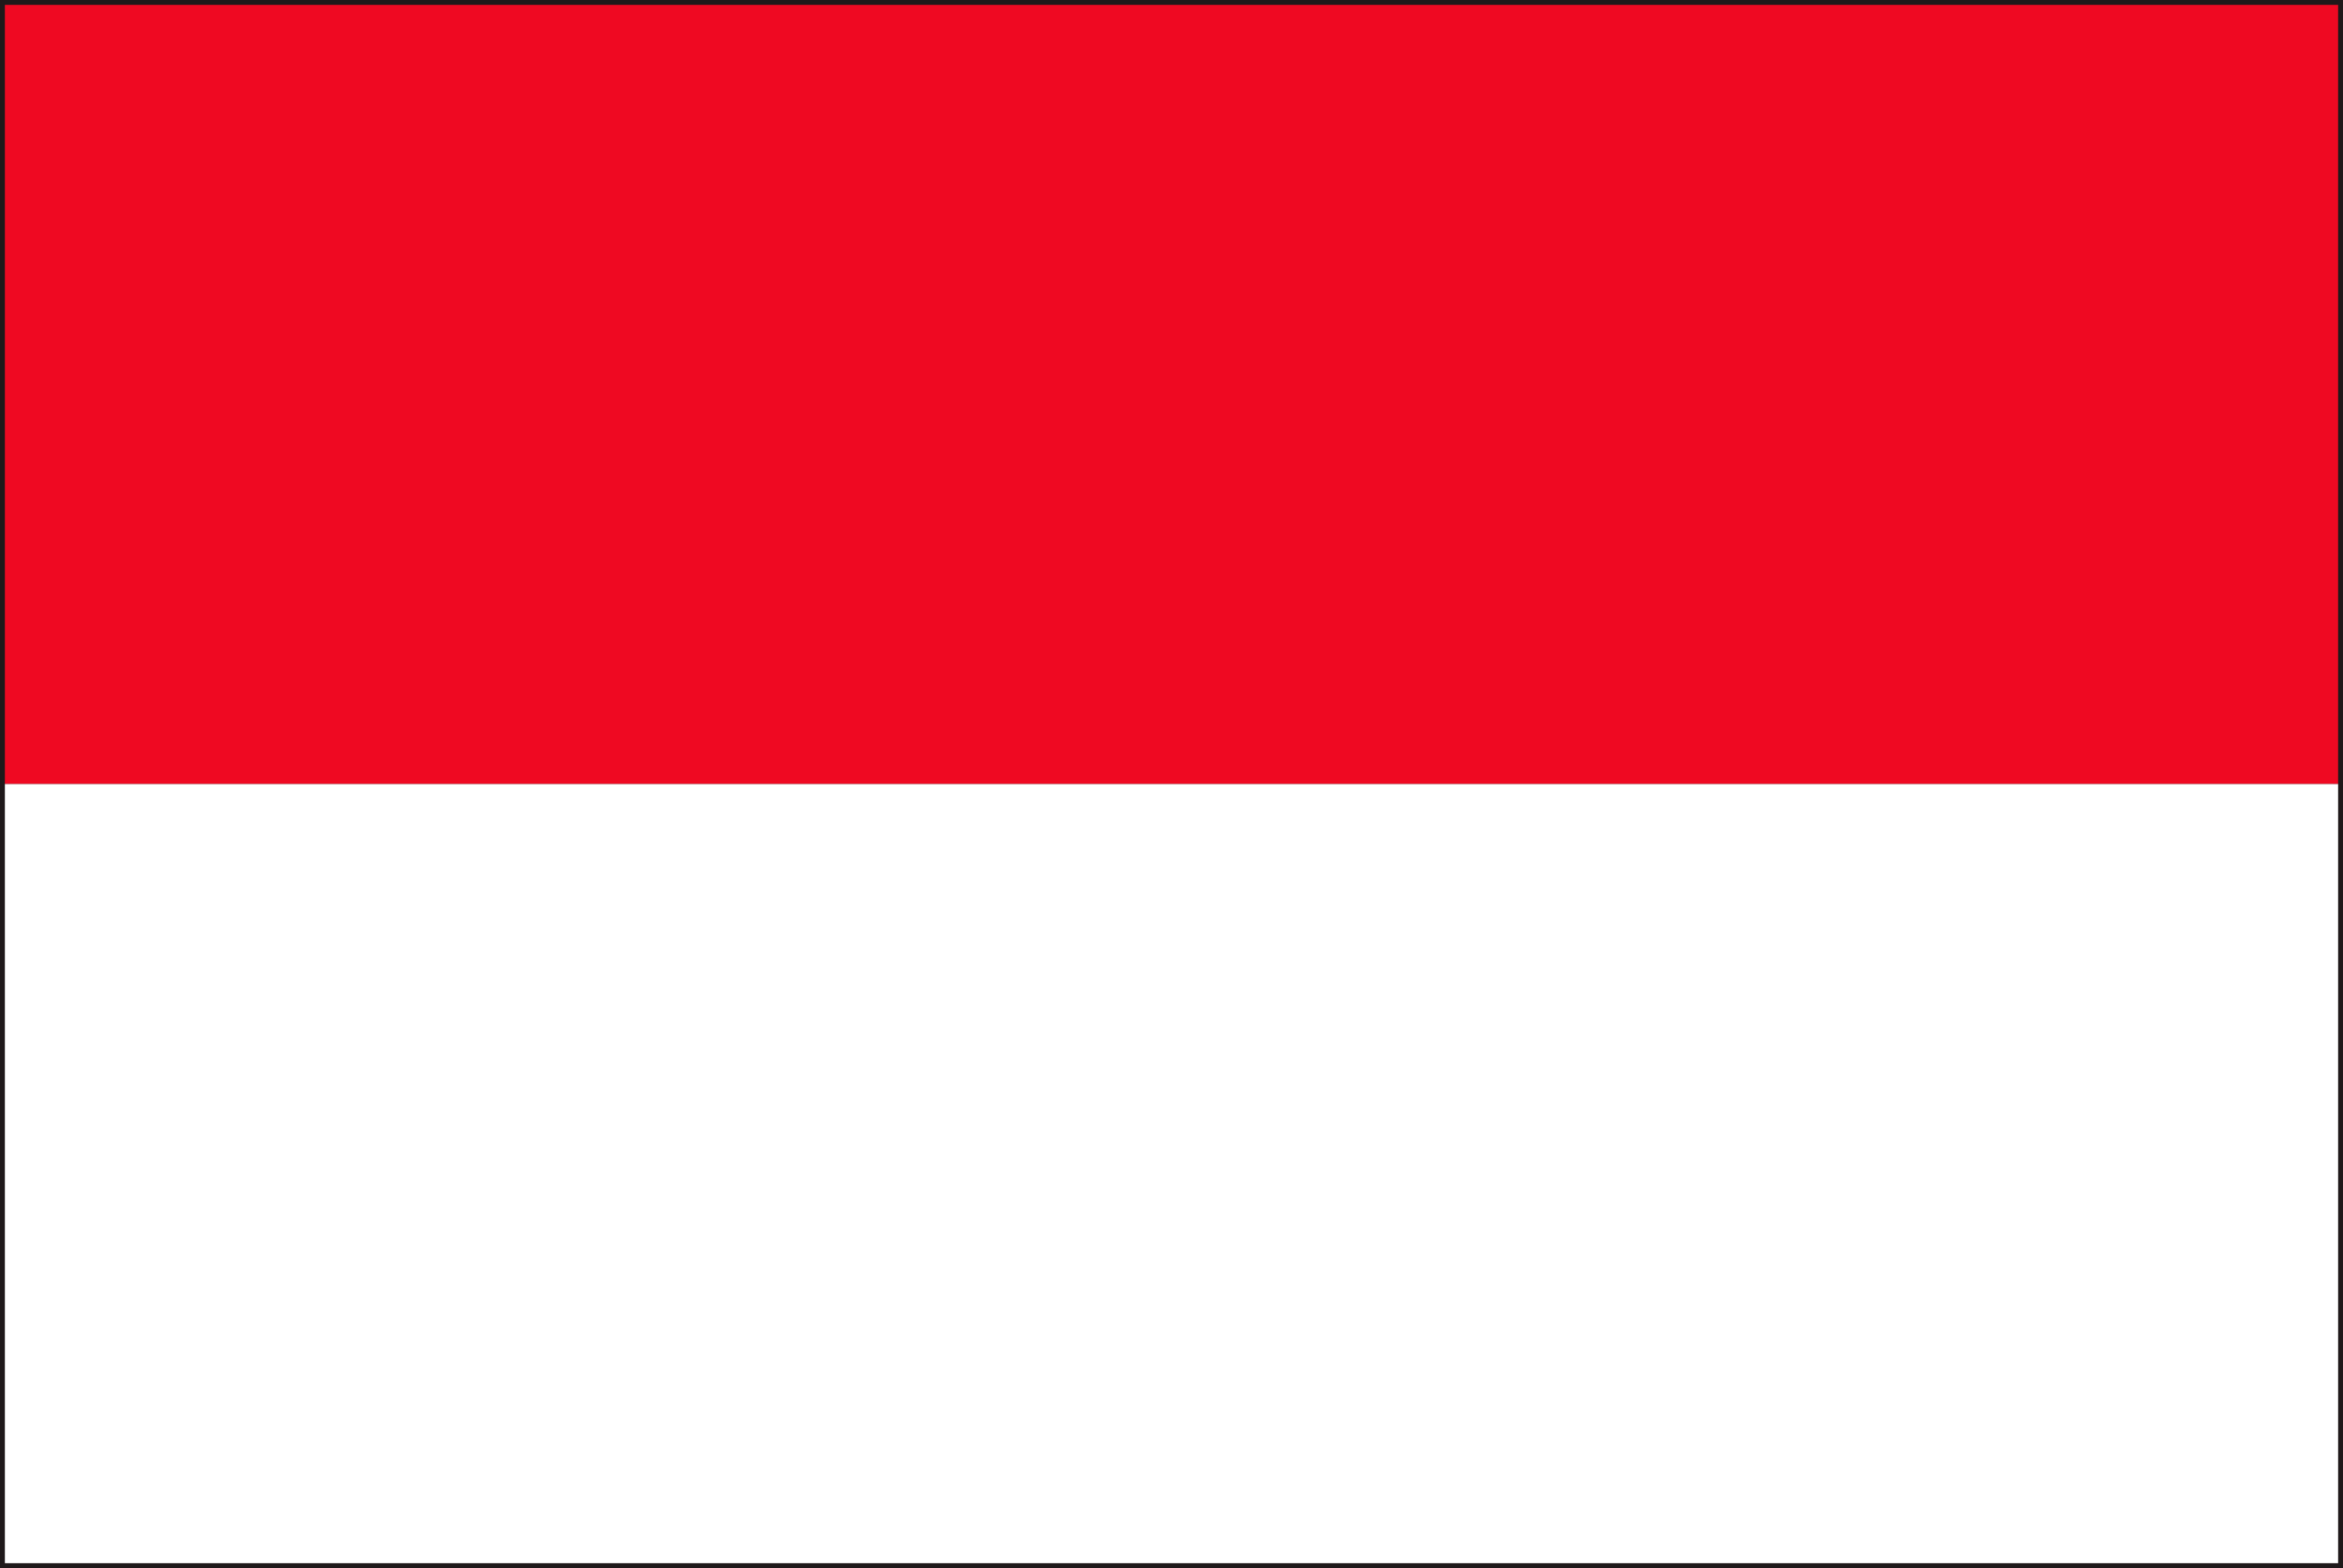 <?xml version="1.0" encoding="utf-8"?>
<!-- Generator: Adobe Illustrator 25.4.8, SVG Export Plug-In . SVG Version: 6.00 Build 0)  -->
<svg version="1.1" id="レイヤー_1" xmlns="http://www.w3.org/2000/svg" xmlns:xlink="http://www.w3.org/1999/xlink" x="0px"
	 y="0px" viewBox="0 0 130 87" style="enable-background:new 0 0 130 87;" xml:space="preserve">
<rect x="0" y="0" width="130" height="87" fill="#333333" stroke="none"/>
<style type="text/css">
	.st0{fill:#1F191A;}
	.st1{fill:#EF0922;}
	.st2{fill:#FFFFFF;}
</style>
<g>
	<path class="st0" d="M0,87V0h130v86.73V87H0z M129.73,86.73v-0.28V86.73z M0.54,86.46h128.93l-0.01-85.93H0.54V86.46z"/>
	<rect x="0.27" y="0.27" class="st1" width="129.46" height="43.23"/>
	<rect x="0.27" y="43.5" class="st2" width="129.46" height="43.23"/>
</g>
</svg>
